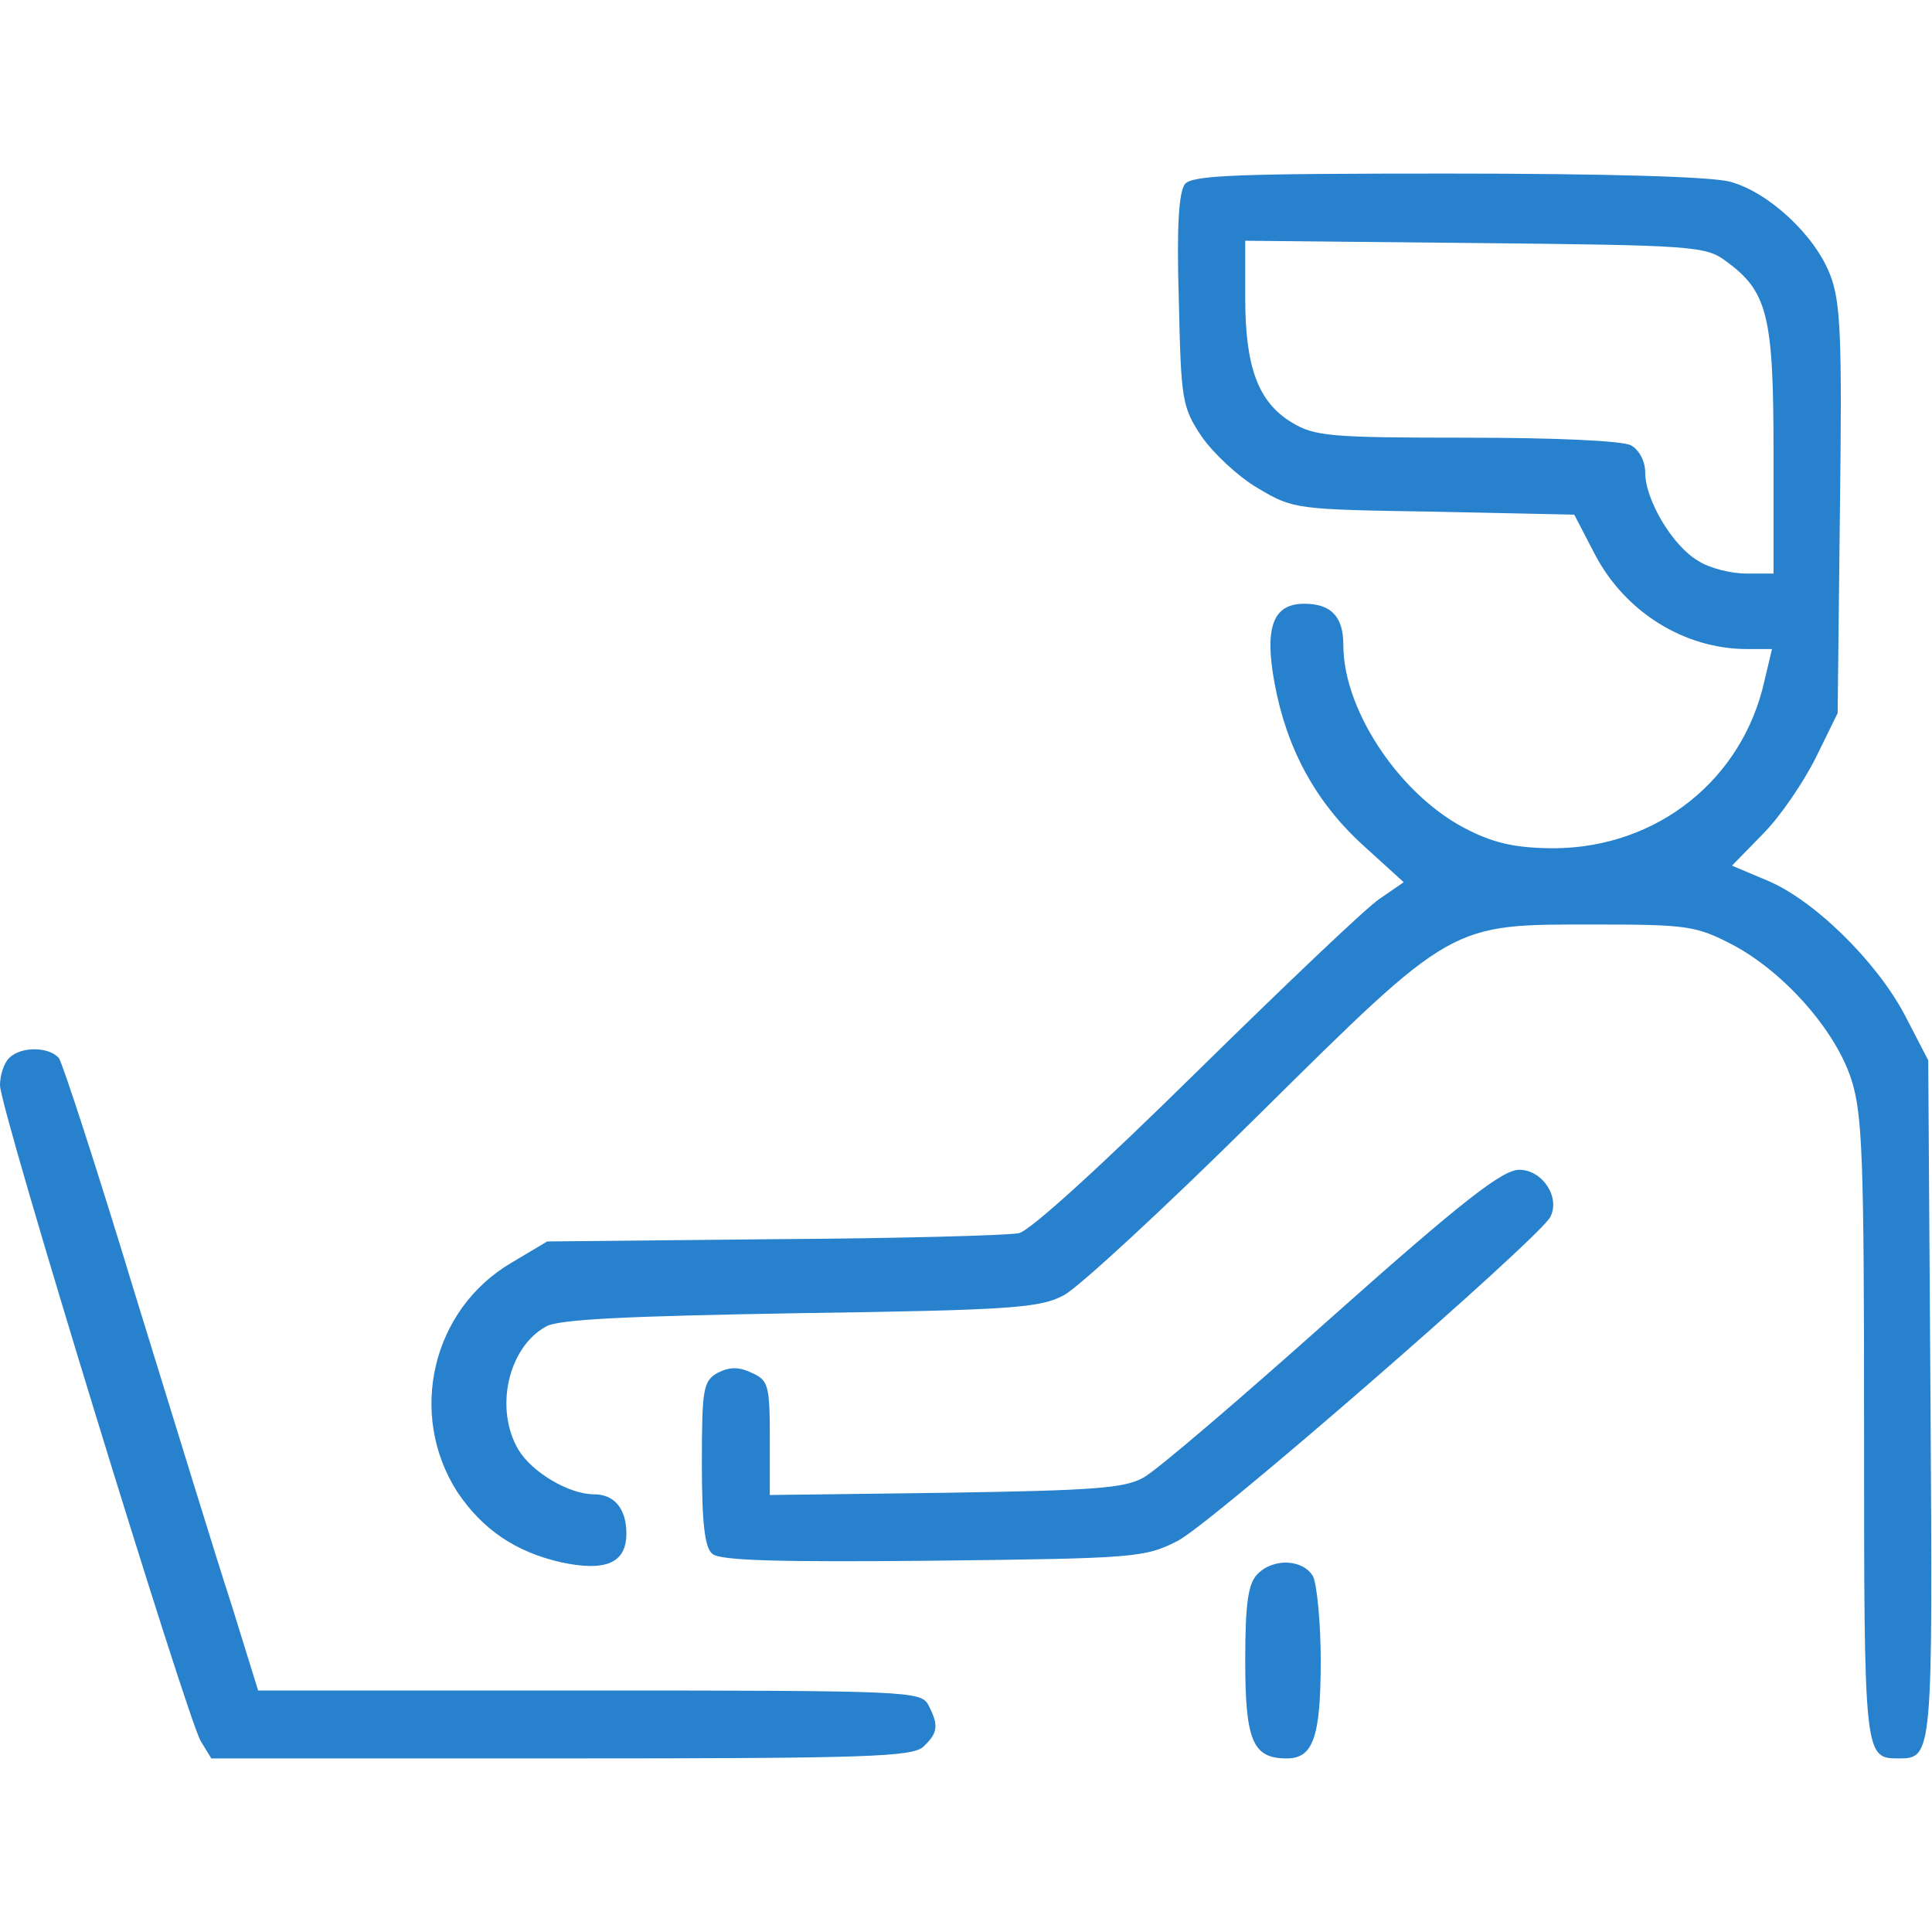 <svg width="38" height="38" viewBox="0 0 38 38" fill="none" xmlns="http://www.w3.org/2000/svg">
<path d="M23.305 3.622C23.186 3.785 23.141 4.453 23.186 5.908C23.23 7.852 23.245 8.001 23.631 8.58C23.854 8.906 24.358 9.381 24.744 9.604C25.442 10.02 25.502 10.02 28.203 10.064L30.964 10.123L31.365 10.895C31.959 12.038 33.131 12.766 34.363 12.766H34.853L34.705 13.389C34.274 15.334 32.597 16.669 30.578 16.684C29.866 16.684 29.42 16.595 28.916 16.343C27.58 15.705 26.422 13.998 26.422 12.691C26.422 12.127 26.184 11.875 25.65 11.875C25.041 11.875 24.863 12.335 25.071 13.448C25.308 14.725 25.872 15.764 26.793 16.61L27.609 17.352L27.134 17.679C26.867 17.857 25.249 19.401 23.527 21.093C21.687 22.904 20.262 24.21 20.039 24.255C19.831 24.299 17.664 24.359 15.215 24.373L10.762 24.418L10.064 24.834C8.491 25.754 8.016 27.817 8.995 29.346C9.485 30.073 10.123 30.519 11.029 30.727C11.919 30.919 12.32 30.741 12.32 30.163C12.32 29.673 12.083 29.391 11.682 29.391C11.192 29.391 10.465 28.96 10.197 28.515C9.723 27.713 9.99 26.511 10.732 26.095C10.969 25.947 12.32 25.887 15.734 25.828C19.92 25.769 20.469 25.724 20.93 25.472C21.212 25.323 22.919 23.75 24.715 21.969C28.619 18.109 28.5 18.184 31.394 18.184C33.191 18.184 33.369 18.213 34.081 18.584C35.09 19.119 36.1 20.262 36.412 21.227C36.634 21.909 36.664 22.8 36.664 28.114C36.664 34.571 36.664 34.586 37.347 34.586C38.015 34.586 38.015 34.527 37.97 27.52L37.926 20.855L37.465 19.965C36.901 18.896 35.655 17.679 34.734 17.308L34.066 17.026L34.675 16.402C35.016 16.061 35.477 15.378 35.714 14.903L36.144 14.027L36.189 10.034C36.233 6.62 36.204 5.938 35.996 5.403C35.699 4.631 34.794 3.785 34.037 3.577C33.695 3.473 31.543 3.414 28.485 3.414C24.314 3.414 23.453 3.444 23.305 3.622ZM33.947 5.136C34.764 5.73 34.883 6.205 34.883 8.862V11.281H34.348C34.051 11.281 33.621 11.177 33.398 11.029C32.908 10.747 32.359 9.841 32.359 9.292C32.359 9.07 32.24 8.847 32.077 8.758C31.899 8.669 30.593 8.609 28.841 8.609C26.155 8.609 25.858 8.58 25.412 8.312C24.744 7.912 24.492 7.214 24.492 5.863V4.735L29.005 4.78C33.309 4.824 33.547 4.839 33.947 5.136Z" fill="#2781CD"/>
<path d="M0.178 20.811C0.074 20.915 0 21.152 0 21.345C0 21.82 3.681 33.799 3.948 34.245L4.156 34.586H11.059C17.115 34.586 17.961 34.556 18.169 34.348C18.451 34.081 18.466 33.933 18.258 33.532C18.109 33.265 17.872 33.25 11.593 33.25H5.077L4.557 31.573C4.26 30.667 3.414 27.906 2.657 25.457C1.915 23.008 1.232 20.915 1.158 20.811C0.965 20.588 0.416 20.573 0.178 20.811Z" fill="#2781CD"/>
<path d="M26.199 25.902C24.403 27.506 22.741 28.93 22.488 29.064C22.117 29.272 21.509 29.316 18.599 29.361L15.141 29.405V28.277C15.141 27.238 15.111 27.149 14.784 27.001C14.532 26.882 14.354 26.882 14.116 27.001C13.834 27.164 13.805 27.298 13.805 28.782C13.805 29.984 13.864 30.445 14.012 30.563C14.161 30.697 15.363 30.727 18.362 30.697C22.31 30.652 22.518 30.637 23.156 30.311C23.794 29.999 30.222 24.403 30.489 23.943C30.697 23.557 30.341 23.008 29.881 23.008C29.554 23.008 28.767 23.616 26.199 25.902Z" fill="#2781CD"/>
<path d="M24.73 30.964C24.552 31.142 24.492 31.528 24.492 32.656C24.492 34.245 24.641 34.586 25.309 34.586C25.828 34.586 25.977 34.17 25.977 32.656C25.977 31.914 25.902 31.172 25.828 31.009C25.635 30.667 25.041 30.637 24.73 30.964Z" fill="#2781CD"/>
</svg>

